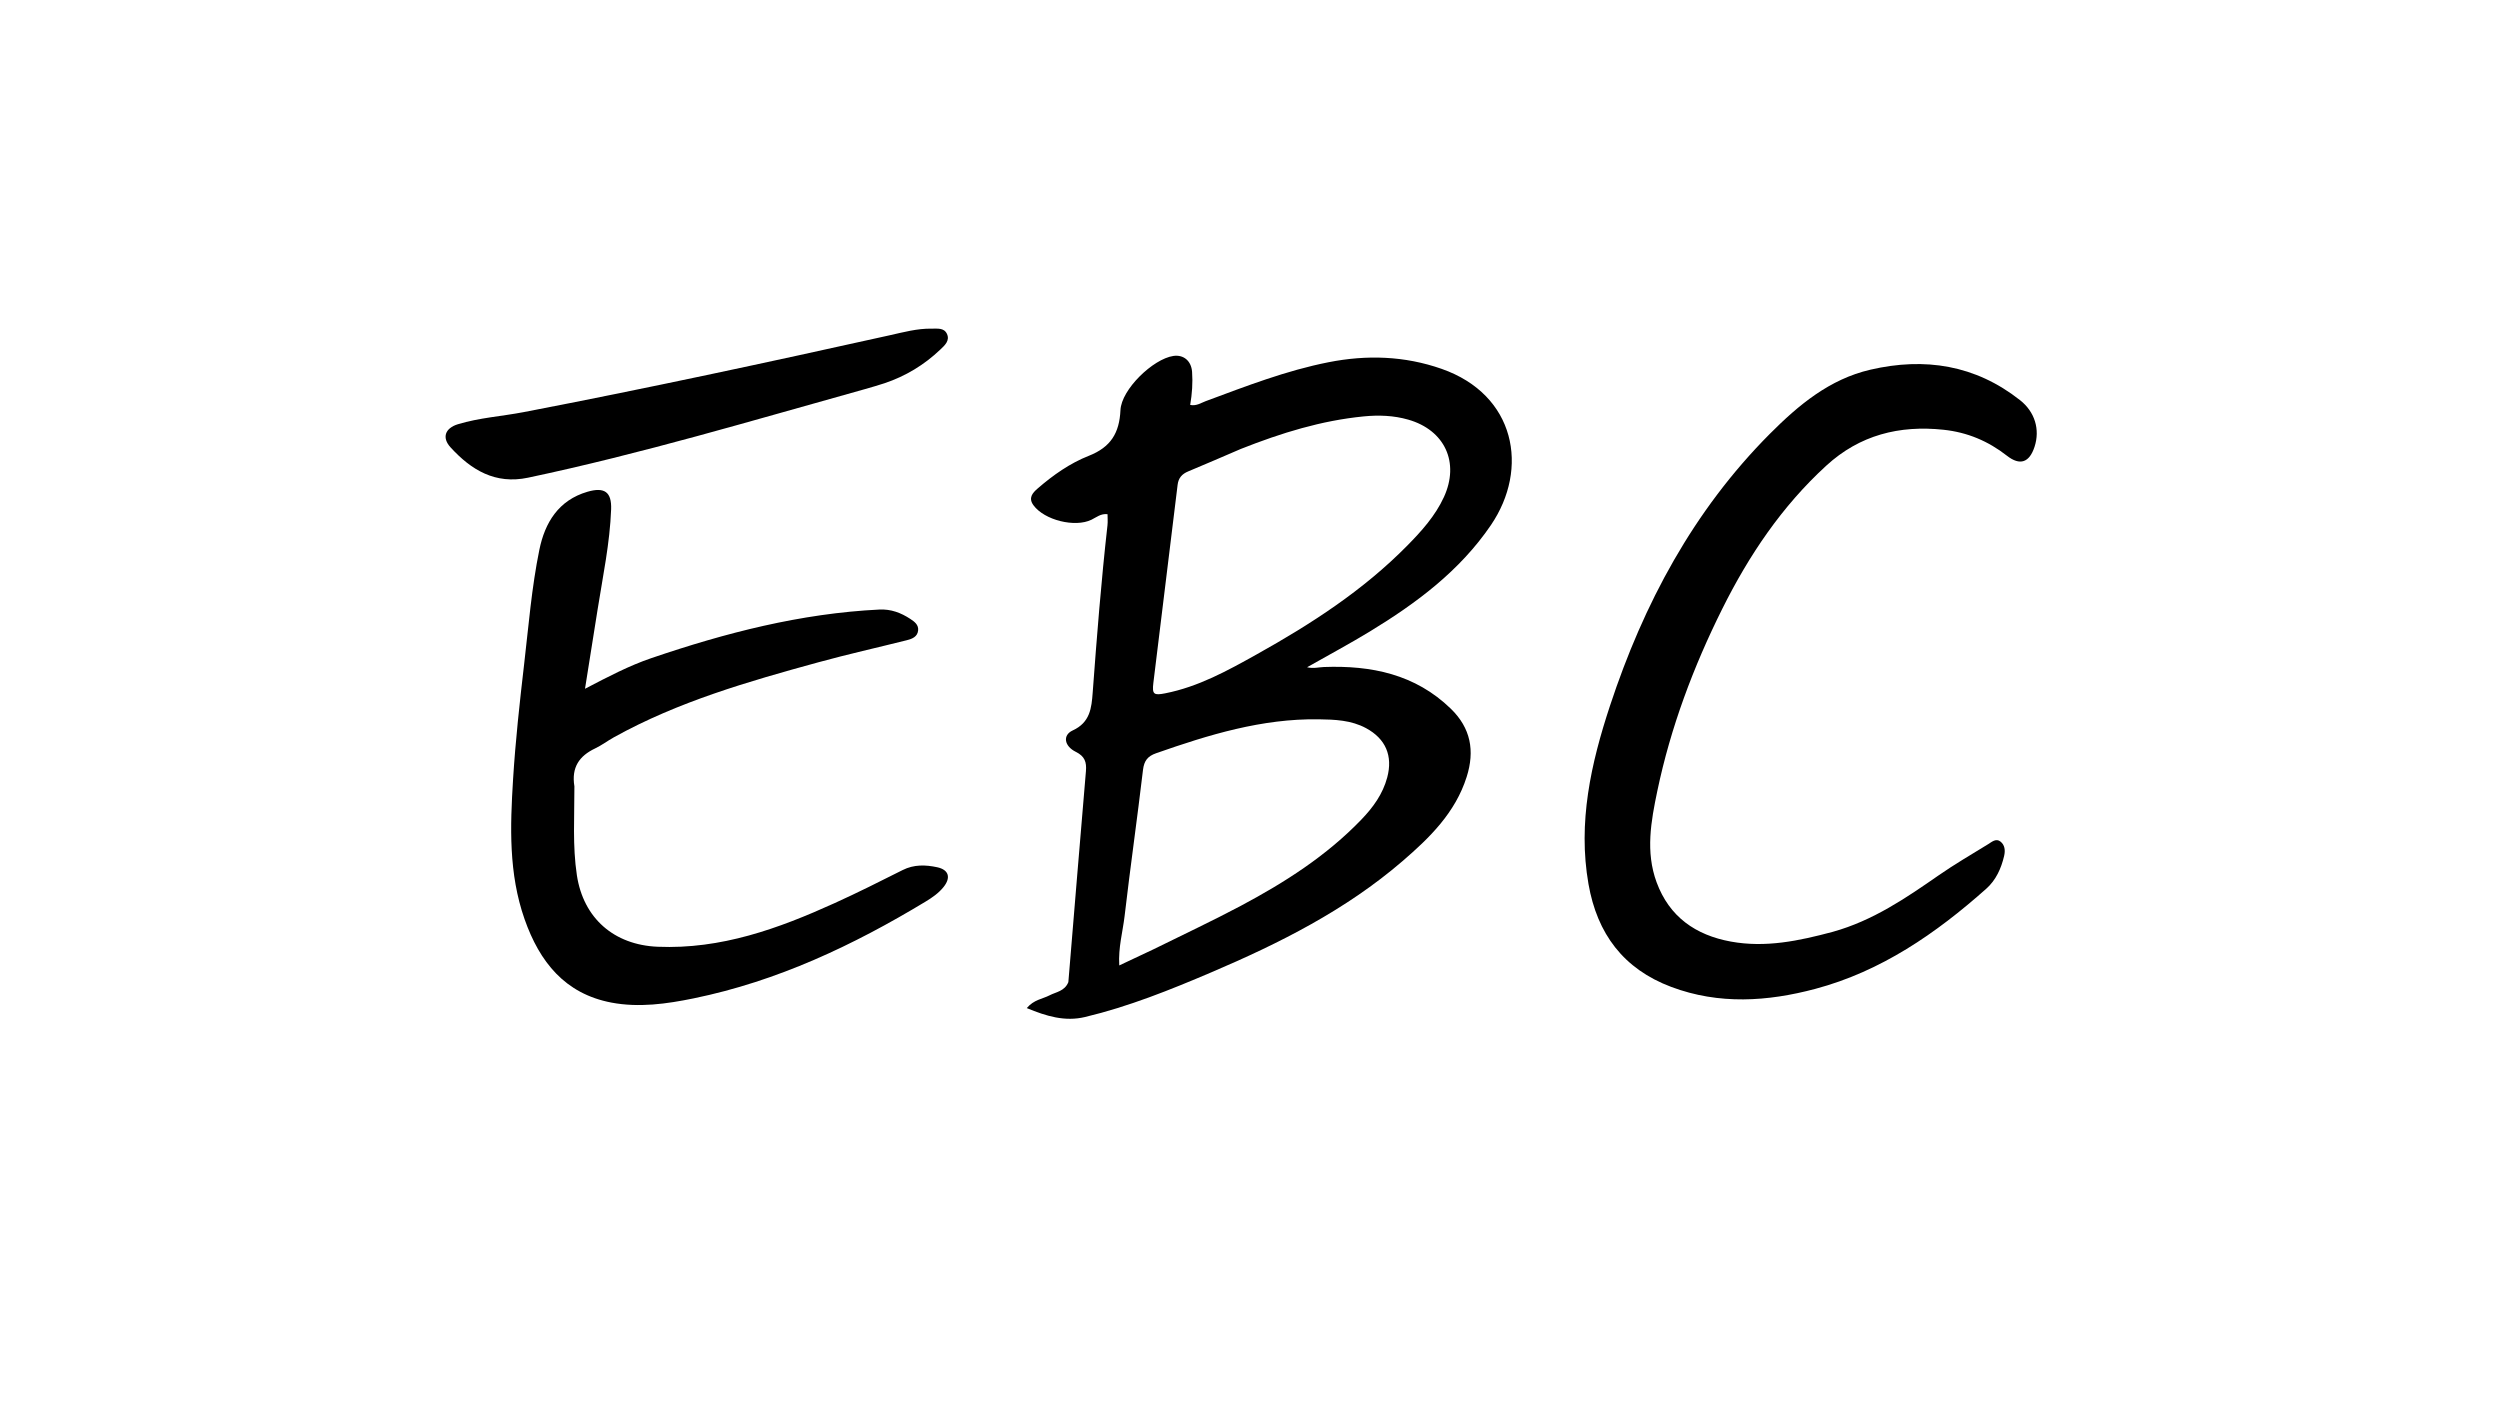<svg version="1.1" id="Layer_1" xmlns="http://www.w3.org/2000/svg" xmlns:xlink="http://www.w3.org/1999/xlink" x="0px" y="0px"
	 width="100%" viewBox="0 0 1024 576" enable-background="new 0 0 1024 576" xml:space="preserve">
<path fill="#000000" opacity="1" stroke="none" 
	d="
M437.599,402.278 
	C440.016,373.212 442.349,344.545 444.796,315.887 
	C445.113,312.175 444.352,309.784 440.64,307.949 
	C435.877,305.596 435.194,301.111 439.368,299.194 
	C446.517,295.91 447.095,290.024 447.563,283.701 
	C449.258,260.816 451.059,237.942 453.626,215.134 
	C453.79,213.678 453.648,212.187 453.648,210.613 
	C450.909,210.276 449.066,211.907 447.063,212.884 
	C440.322,216.171 427.763,213.067 423.295,206.934 
	C421.108,203.931 422.939,201.896 425.008,200.1 
	C431.338,194.606 438.29,189.722 445.982,186.697 
	C454.979,183.159 458.511,177.353 458.941,167.991 
	C459.332,159.485 472.283,147.04 480.594,145.797 
	C484.747,145.176 487.949,147.773 488.277,152.308 
	C488.601,156.762 488.283,161.221 487.502,165.864 
	C490.076,166.38 491.917,165.034 493.828,164.325 
	C510.371,158.182 526.852,151.776 544.229,148.359 
	C559.816,145.294 575.271,145.757 590.486,151.083 
	C620.766,161.682 626.482,191.883 610.664,215.105 
	C597.883,233.87 580.176,247.036 561.135,258.632 
	C552.898,263.648 544.379,268.199 535.374,273.311 
	C538.02,273.933 540.121,273.289 542.265,273.209 
	C561.681,272.487 579.7,276.158 594.257,290.295 
	C602.413,298.216 604.14,307.509 600.746,318.215 
	C596.089,332.909 585.594,343.139 574.454,352.728 
	C551.211,372.735 524.126,386.341 496.166,398.264 
	C479.326,405.445 462.318,412.3 444.431,416.568 
	C436.169,418.539 428.607,416.242 420.566,412.916 
	C423.477,409.445 427.006,409.189 429.868,407.702 
	C432.591,406.287 436.082,406.02 437.599,402.278 
M508.278,183.87 
	C501.089,186.951 493.924,190.087 486.699,193.081 
	C484.135,194.143 482.692,195.763 482.35,198.577 
	C479.064,225.627 475.707,252.667 472.417,279.716 
	C471.843,284.431 472.625,284.895 477.231,283.991 
	C490.857,281.317 502.766,274.717 514.697,268.062 
	C537.027,255.606 558.381,241.803 576.432,223.467 
	C582.269,217.538 587.872,211.33 591.413,203.634 
	C597.935,189.463 591.828,176.194 576.833,171.886 
	C570.825,170.16 564.694,169.955 558.523,170.563 
	C541.322,172.26 524.982,177.265 508.278,183.87 
M472.44,388.848 
	C484.381,382.932 496.469,377.291 508.229,371.034 
	C526.23,361.455 543.347,350.539 557.62,335.695 
	C562.418,330.705 566.399,325.244 568.212,318.427 
	C570.56,309.595 567.585,302.615 559.544,298.257 
	C553.461,294.961 546.754,294.723 540.106,294.626 
	C516.883,294.286 495.103,300.96 473.51,308.537 
	C470.119,309.727 468.614,311.594 468.172,315.34 
	C465.814,335.317 462.964,355.236 460.635,375.216 
	C459.883,381.668 458.008,388.074 458.45,395.442 
	C463.386,393.112 467.57,391.138 472.44,388.848 
z"/>
<path fill="#000000" opacity="1" stroke="none" 
	d="
M750.747,381.665 
	C767.163,377.09 780.619,367.871 794.063,358.543 
	C800.623,353.991 807.545,349.955 814.356,345.77 
	C815.844,344.855 817.545,343.288 819.346,344.67 
	C821.22,346.107 821.412,348.363 820.887,350.608 
	C819.683,355.749 817.522,360.51 813.577,364.02 
	C792.967,382.357 770.488,397.867 743.52,405.049 
	C724.013,410.244 704.117,411.587 684.563,404.247 
	C664.948,396.884 654.203,382.453 650.643,362.109 
	C646.224,336.858 651.66,312.703 659.452,289.078 
	C673.231,247.304 693.588,209.167 724.953,177.677 
	C736.675,165.91 749.384,155.295 766.124,151.422 
	C788.382,146.271 809.091,149.462 827.425,163.924 
	C833.45,168.677 835.686,175.897 833.339,183.041 
	C831.237,189.443 827.411,190.866 822.049,186.676 
	C814.345,180.655 805.829,177.071 796.097,176.032 
	C777.956,174.094 761.742,178.189 748.06,190.717 
	C729.859,207.381 716.36,227.464 705.432,249.402 
	C693.583,273.189 684.299,297.924 678.843,323.967 
	C676.248,336.349 673.959,348.937 678.541,361.374 
	C683.753,375.524 694.508,383.033 708.992,385.676 
	C723.138,388.256 736.791,385.409 750.747,381.665 
z"/>
<path fill="#000000" opacity="1" stroke="none" 
	d="
M235.276,322.098 
	C235.304,334.556 234.482,346.541 236.287,358.481 
	C238.956,376.142 251.518,387.033 269.371,387.788 
	C295.338,388.888 318.83,380.369 341.863,369.918 
	C351.264,365.652 360.506,361.025 369.726,356.375 
	C374.356,354.041 379.136,354.208 383.853,355.217 
	C388.67,356.248 389.555,359.502 386.473,363.334 
	C384.457,365.841 381.815,367.665 379.124,369.292 
	C349.454,387.232 318.394,401.89 284.175,408.92 
	C273.039,411.208 261.711,412.797 250.462,410.666 
	C231.384,407.053 220.999,393.968 214.868,376.5 
	C208.299,357.783 208.955,338.53 210.152,319.222 
	C211.13,303.457 212.856,287.759 214.682,272.07 
	C216.508,256.387 217.763,240.599 220.933,225.135 
	C223.198,214.082 228.748,204.904 240.607,201.431 
	C247.578,199.39 250.578,201.493 250.317,208.605 
	C249.81,222.438 246.938,235.975 244.786,249.599 
	C243.133,260.064 241.461,270.526 239.618,282.123 
	C249.147,277.149 257.673,272.678 266.794,269.57 
	C297.134,259.231 327.973,251.252 360.186,249.671 
	C364.927,249.438 369.017,250.985 372.851,253.501 
	C374.538,254.608 376.289,255.889 376.07,258.192 
	C375.823,260.782 373.681,261.668 371.538,262.206 
	C359.438,265.245 347.254,267.97 335.225,271.267 
	C306.462,279.151 277.8,287.381 251.489,301.974 
	C248.87,303.426 246.454,305.277 243.761,306.556 
	C237.315,309.616 233.984,314.27 235.276,322.098 
z"/>
<path fill="#000000" opacity="1" stroke="none" 
	d="
M354.257,159.39 
	C308.19,172.231 262.746,185.85 216.293,195.661 
	C202.851,198.5 193.004,192.505 184.538,183.231 
	C180.917,179.265 182.294,175.364 187.566,173.762 
	C196.345,171.095 205.54,170.526 214.512,168.801 
	C264.651,159.165 314.553,148.407 364.39,137.335 
	C370.065,136.074 375.702,134.511 381.597,134.615 
	C383.909,134.656 386.609,134.168 387.836,136.691 
	C389.214,139.521 386.909,141.502 385.195,143.139 
	C378.608,149.43 370.954,154.071 362.295,156.975 
	C359.771,157.822 357.2,158.528 354.257,159.39 
z"/>
</svg>
